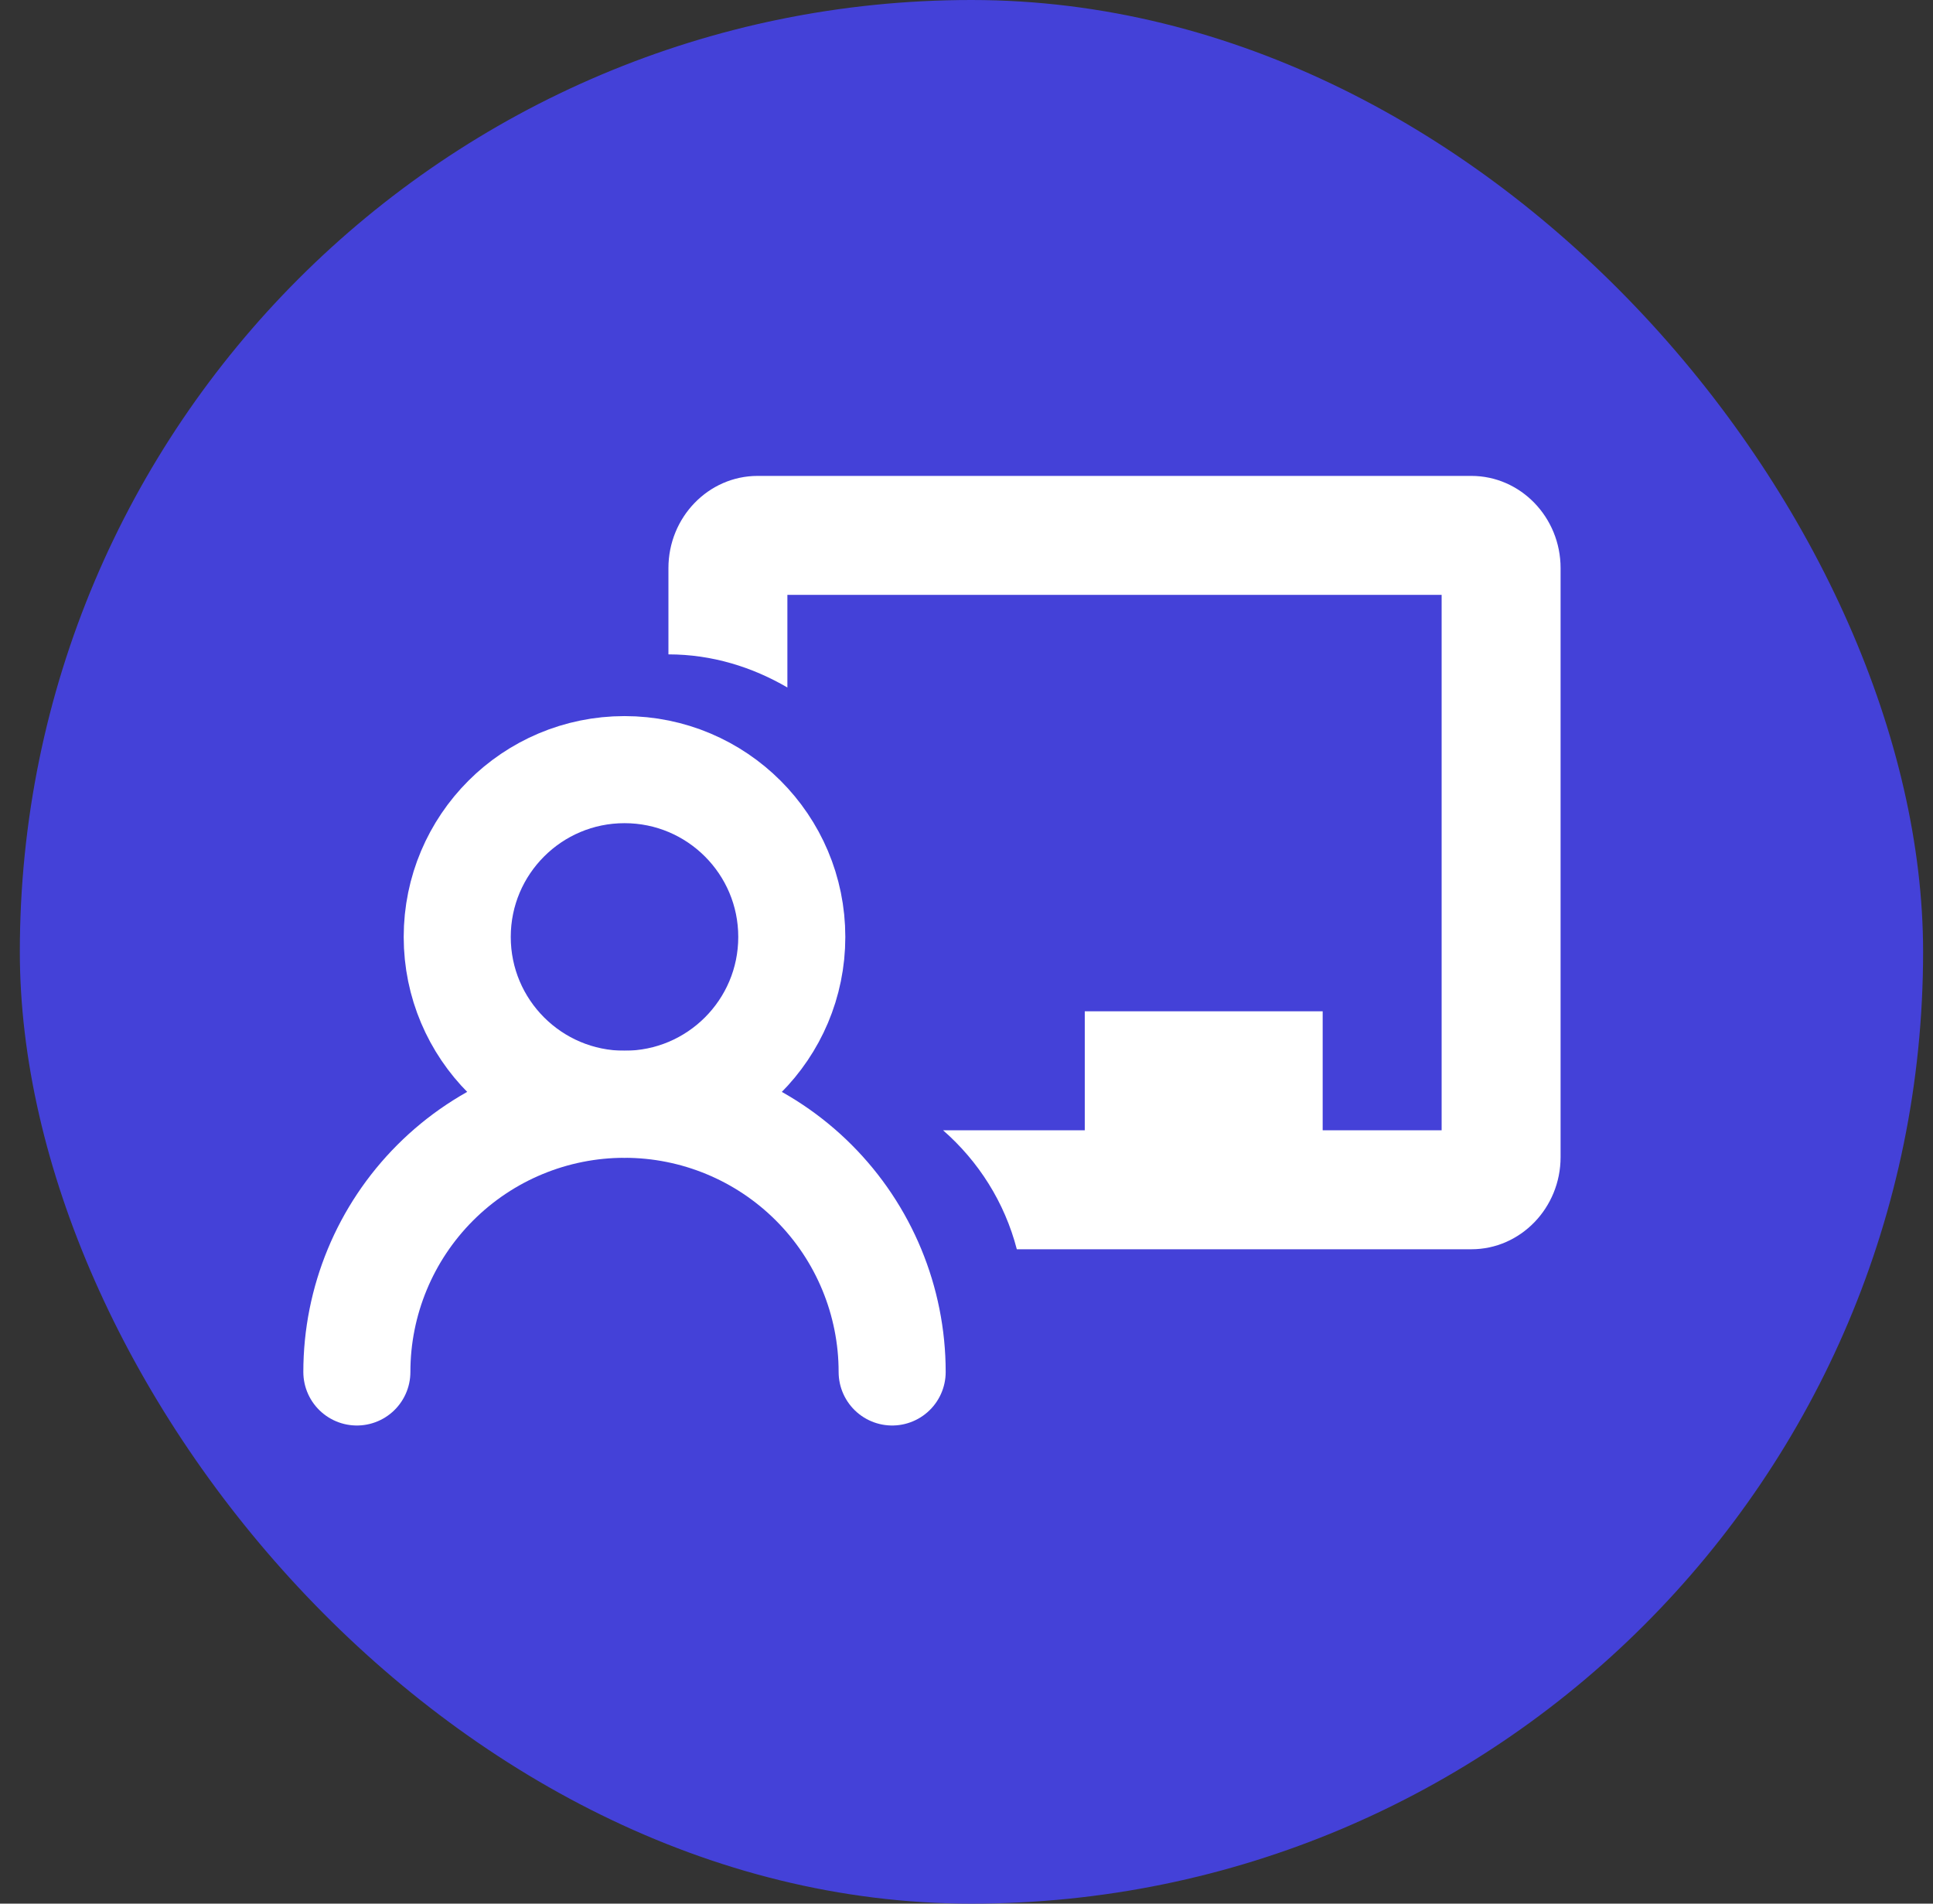 <svg width="65" height="64" viewBox="0 0 65 64" fill="none" xmlns="http://www.w3.org/2000/svg">
<rect x="0" y="0" width="65" height="64" fill="#333333" stroke="none"/>
<rect x="0.667" width="64" height="64" rx="32" fill="#4441D8"/>
<path d="M49.477 16H25.477C23.822 16 22.477 17.391 22.477 19.099V22C23.94 22 25.295 22.424 26.477 23.113V20H48.477V38H44.477V34H36.477V38H31.712C32.905 39.043 33.782 40.421 34.192 42H49.477C51.131 42 52.477 40.609 52.477 38.901V19.099C52.477 17.391 51.131 16 49.477 16Z" fill="white"/>
<path d="M21 37.125C24.107 37.125 26.625 34.607 26.625 31.5C26.625 28.393 24.107 25.875 21 25.875C17.894 25.875 15.375 28.393 15.375 31.5C15.375 34.607 17.894 37.125 21 37.125Z" stroke="white" stroke-width="3.6" stroke-linecap="round" stroke-linejoin="round"/>
<path d="M30 46.125C30 43.738 29.052 41.449 27.364 39.761C25.676 38.073 23.387 37.125 21 37.125C18.613 37.125 16.324 38.073 14.636 39.761C12.948 41.449 12 43.738 12 46.125" stroke="white" stroke-width="3.6" stroke-linecap="round" stroke-linejoin="round"/>
</svg>
